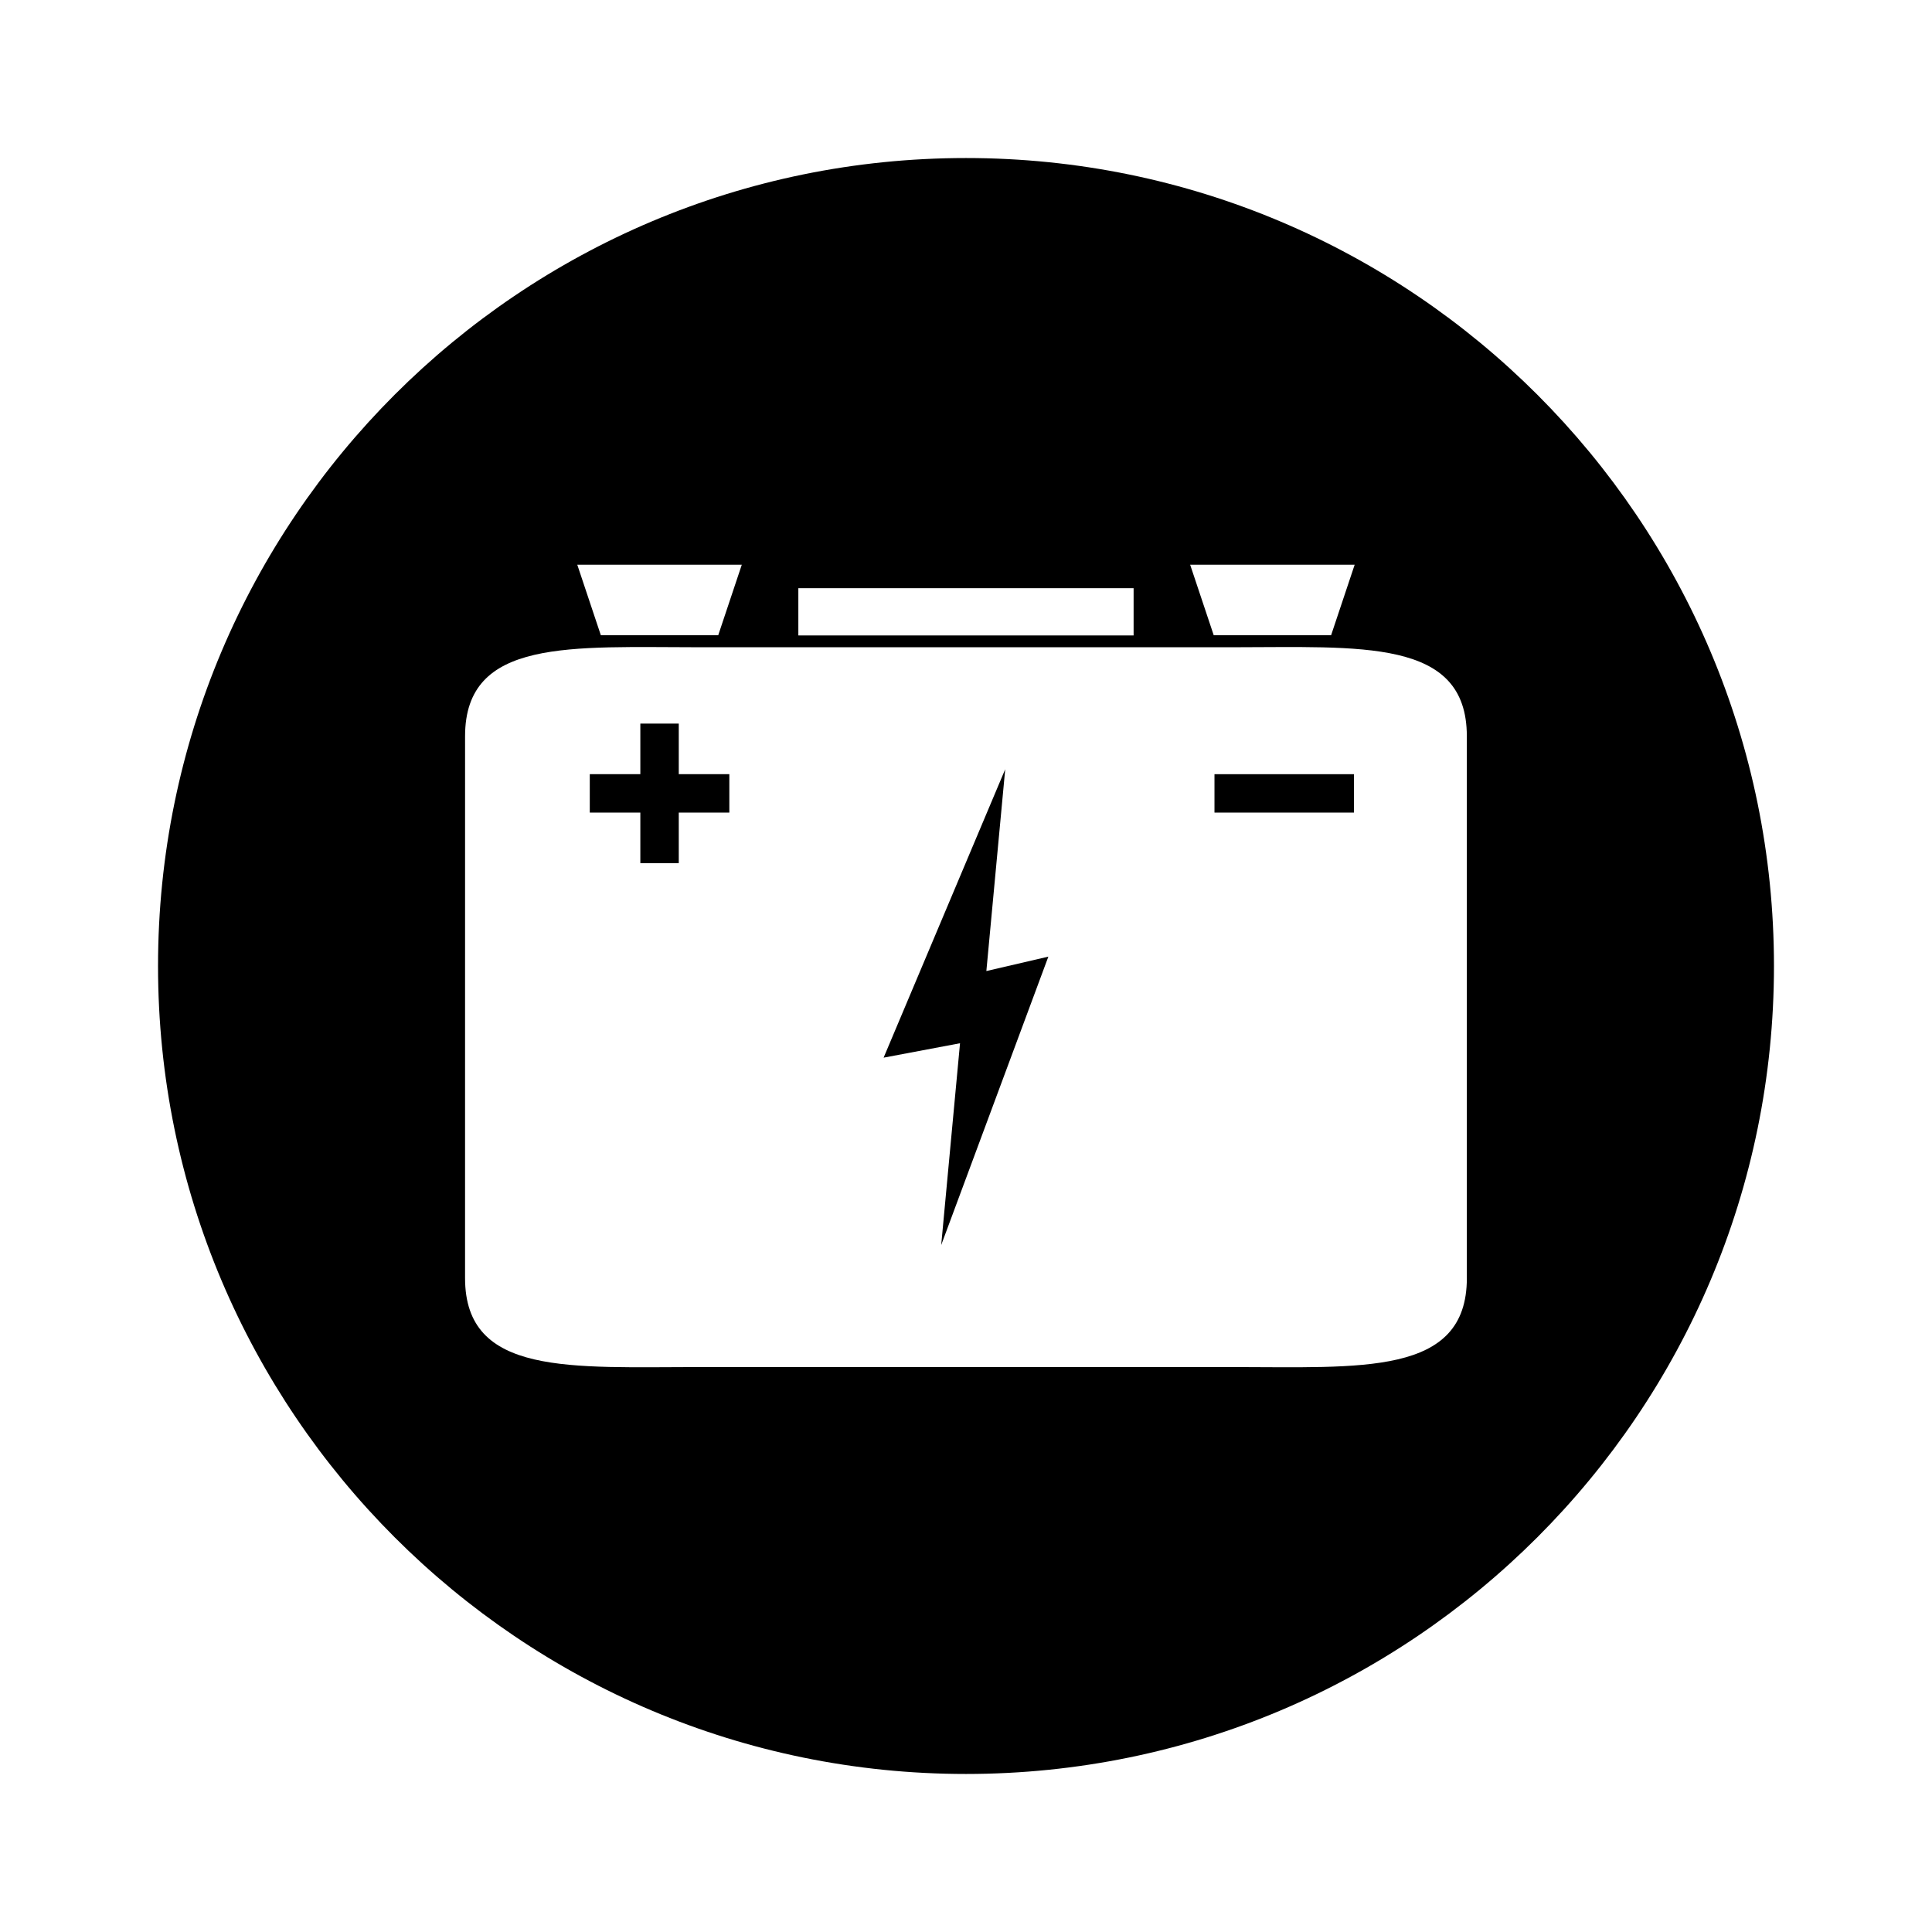 <?xml version="1.0" encoding="UTF-8"?>
<!-- Uploaded to: SVG Repo, www.svgrepo.com, Generator: SVG Repo Mixer Tools -->
<svg fill="#000000" width="800px" height="800px" version="1.1" viewBox="144 144 512 512" xmlns="http://www.w3.org/2000/svg">
 <g>
  <path d="m323.88 335.76h-10.184v13.402h-13.398v10.184h13.398v13.398h10.184v-13.398h13.402v-10.184h-13.402z"/>
  <path d="m465.85 349.17h36.973v10.176h-36.973z"/>
  <path d="m410.39 347.86-32.223 76.43 20.25-3.82-4.988 53.477 28.398-76.43-16.43 3.82z"/>
  <path d="m400 185.88c-118.25 0-214.12 95.867-214.12 214.12s95.867 214.12 214.12 214.12 214.12-95.863 214.12-214.12-95.863-214.12-214.12-214.12zm103 107.78-6.246 18.691h-31.102l-6.246-18.691zm-147.43 6.215h88.848v12.531h-88.848zm-14.988-6.215-6.246 18.691h-31.102l-6.246-18.691zm192.15 189.04c0 26.047-28.031 23.578-62.609 23.578h-140.27c-34.582 0-62.609 2.465-62.609-23.578l0.004-143.59c0-26.047 28.031-23.578 62.609-23.578h140.26c34.582 0 62.609-2.465 62.609 23.578v143.59z"/>
 </g>
</svg>